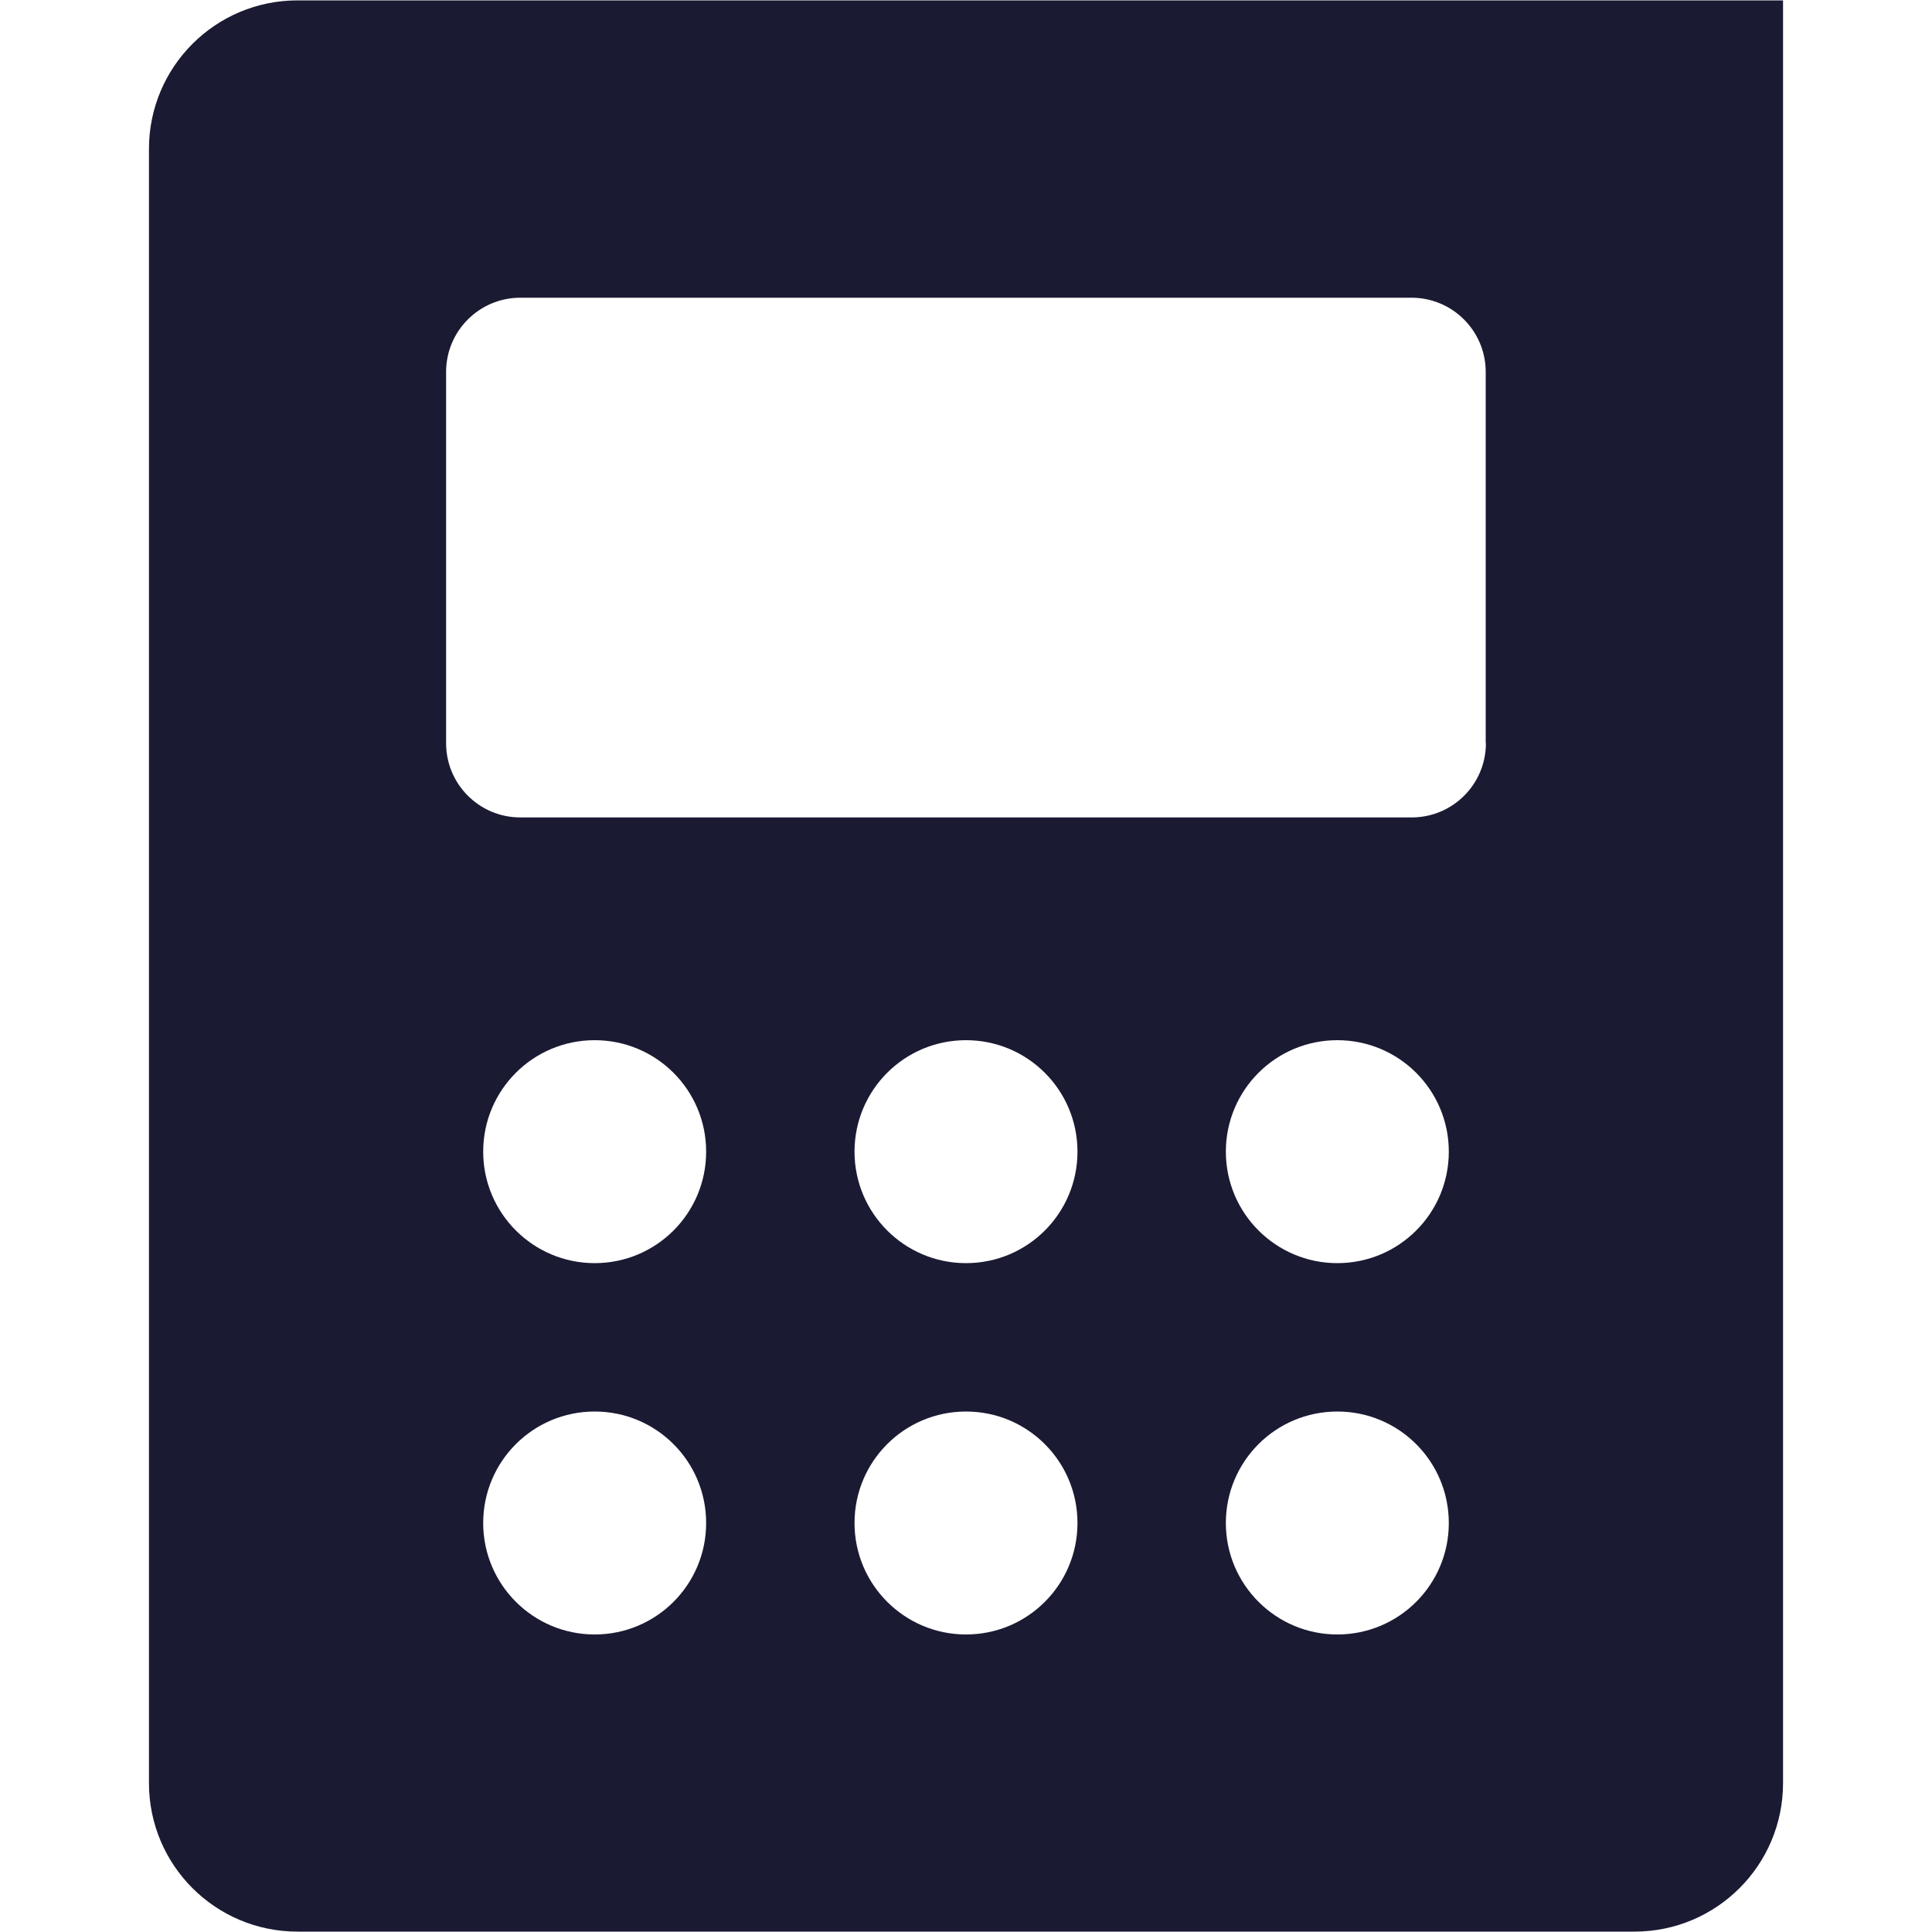 <?xml version="1.0" encoding="UTF-8"?>
<svg xmlns="http://www.w3.org/2000/svg" id="Layer_1" data-name="Layer 1" viewBox="0 0 100 100">
  <defs>
    <style>
      .cls-1 {
        fill: #1a1a33;
        stroke-width: 0px;
      }
    </style>
  </defs>
  <path class="cls-1" d="m92.29.02H15.4C11.15.02,7.71,3.46,7.71,7.71v84.58c0,4.25,3.44,7.69,7.69,7.69h69.2c4.25,0,7.69-3.44,7.69-7.69V.02ZM30.78,84.6c-3.18,0-5.77-2.58-5.77-5.77s2.58-5.77,5.77-5.77,5.77,2.58,5.77,5.77-2.58,5.77-5.77,5.77Zm0-19.22c-3.18,0-5.77-2.58-5.77-5.77s2.58-5.77,5.77-5.77,5.77,2.58,5.77,5.77-2.58,5.77-5.77,5.77Zm19.22,19.22c-3.18,0-5.77-2.58-5.77-5.77s2.58-5.77,5.77-5.77,5.77,2.58,5.77,5.77-2.58,5.77-5.77,5.77Zm0-19.22c-3.18,0-5.77-2.58-5.77-5.77s2.58-5.77,5.77-5.77,5.77,2.58,5.77,5.77-2.58,5.77-5.77,5.77Zm19.22,19.22c-3.18,0-5.77-2.58-5.77-5.77s2.58-5.77,5.77-5.77,5.77,2.58,5.77,5.77-2.58,5.77-5.77,5.77Zm0-19.22c-3.18,0-5.77-2.58-5.77-5.77s2.58-5.77,5.77-5.77,5.77,2.58,5.77,5.77-2.58,5.77-5.77,5.77Zm7.69-26.91c0,2.12-1.72,3.84-3.84,3.84H26.93c-2.12,0-3.84-1.72-3.84-3.84v-19.22c0-2.12,1.72-3.84,3.84-3.84h46.13c2.12,0,3.84,1.72,3.84,3.84v19.22Z"></path>
</svg>
